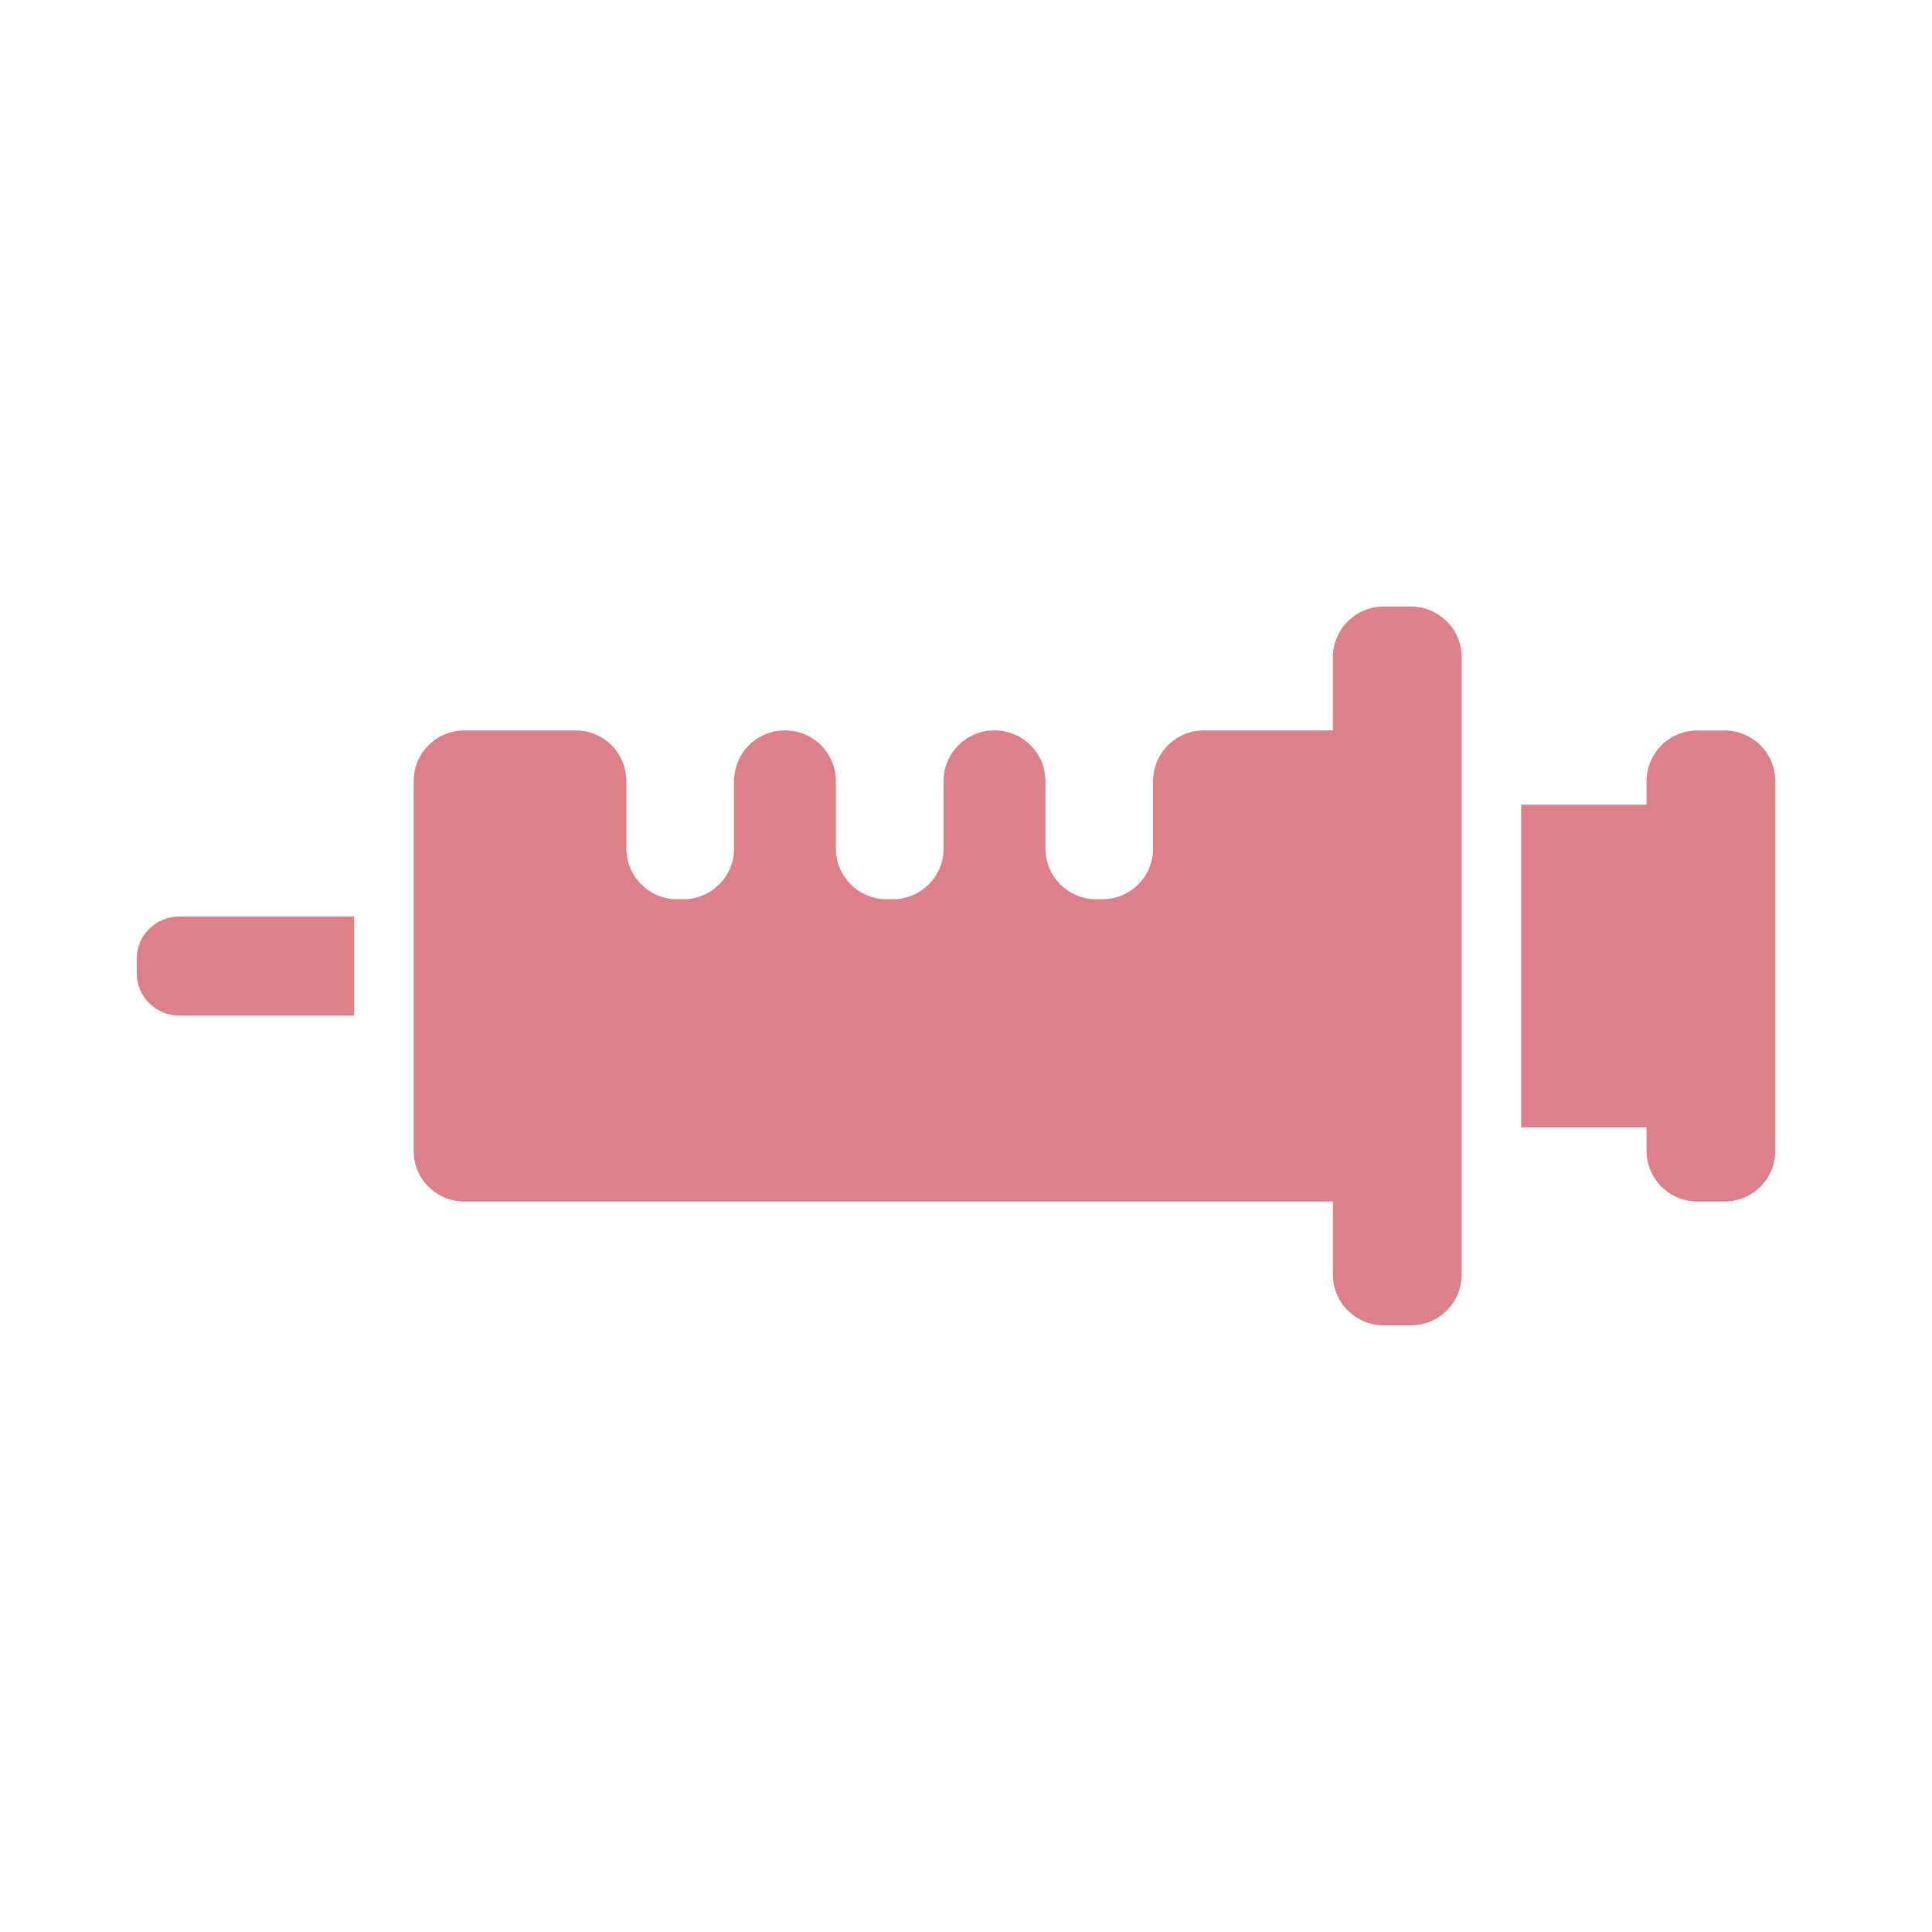 <?xml version="1.0" encoding="utf-8"?>
<!-- Generator: Adobe Illustrator 23.0.1, SVG Export Plug-In . SVG Version: 6.00 Build 0)  -->
<svg version="1.1" id="Layer_1" xmlns="http://www.w3.org/2000/svg" xmlns:xlink="http://www.w3.org/1999/xlink" x="0px" y="0px"
	 viewBox="0 0 200 200" style="enable-background:new 0 0 200 200;" xml:space="preserve">
<style type="text/css">
	.st0{fill:#DD8089;}
</style>
<path class="st0" d="M36.66,94.88H18.54c-2.42,0-4.39,1.96-4.39,4.39v1.47c0,2.42,1.97,4.39,4.39,4.39h18.12V94.88z M36.66,94.88"/>
<path class="st0" d="M178.52,75.62h-2.81c-2.91,0-5.26,2.35-5.26,5.26v2.42h-12.98v33.4h12.98v2.42c0,2.91,2.35,5.26,5.26,5.26h2.81
	c2.91,0,5.26-2.35,5.26-5.26V80.88C183.79,77.97,181.42,75.62,178.52,75.62L178.52,75.62z M178.52,75.62"/>
<path class="st0" d="M48.06,124.38h89.92v7.56c0,2.91,2.35,5.26,5.26,5.26h2.81c2.91,0,5.26-2.35,5.26-5.26V68.05
	c0-2.91-2.35-5.26-5.26-5.26h-2.81c-2.91,0-5.26,2.35-5.26,5.26v7.56h-13.35c-2.91,0-5.26,2.35-5.26,5.26v6.96
	c0,2.91-2.35,5.26-5.26,5.26h-0.63c-2.91,0-5.26-2.35-5.26-5.26v-6.96c0-2.91-2.35-5.26-5.26-5.26h-0.02
	c-2.91,0-5.26,2.35-5.26,5.26v6.96c0,2.91-2.35,5.26-5.26,5.26h-0.63c-2.91,0-5.26-2.35-5.26-5.26v-6.96c0-2.91-2.35-5.26-5.26-5.26
	h-0.02c-2.91,0-5.26,2.35-5.26,5.26v6.96c0,2.91-2.35,5.26-5.26,5.26h-0.63c-2.91,0-5.26-2.35-5.26-5.26v-6.96
	c0-2.91-2.35-5.26-5.26-5.26H48.08c-2.91,0-5.26,2.35-5.26,5.26v38.24C42.8,122.02,45.15,124.38,48.06,124.38L48.06,124.38z
	 M48.06,124.38"/>
</svg>
